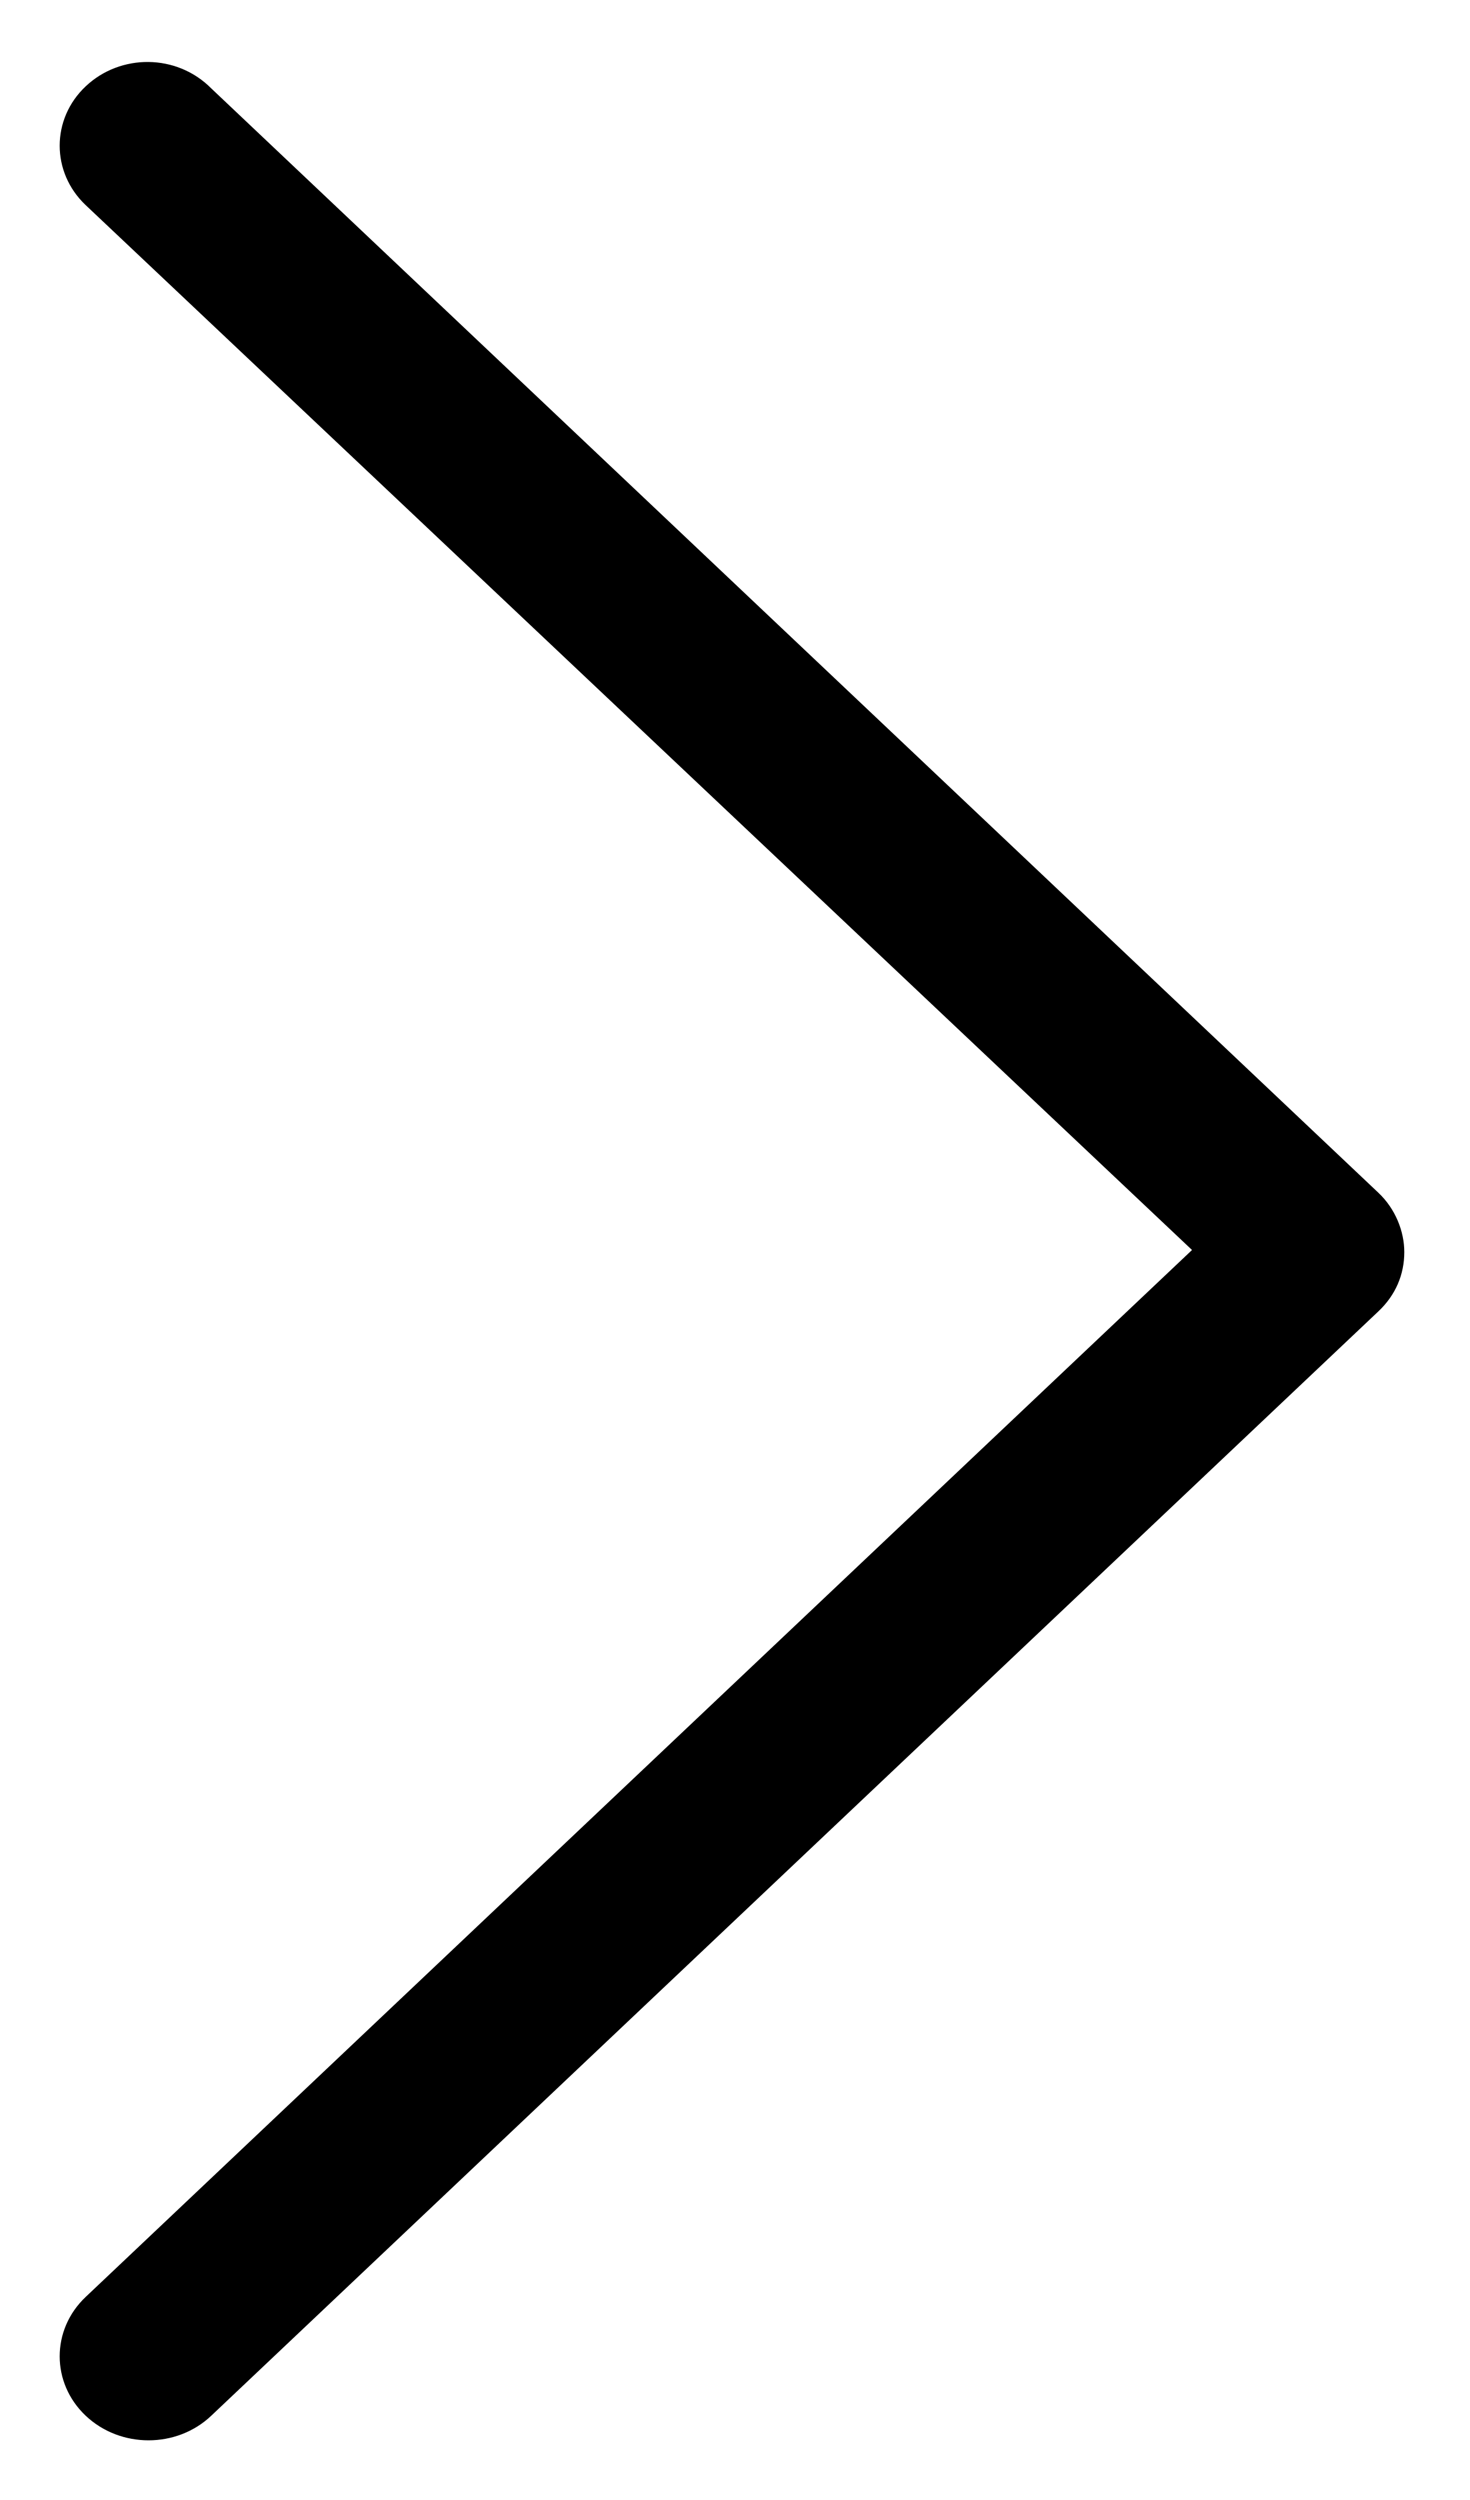 <svg width="10" height="17" viewBox="0 0 10 17" fill="none" xmlns="http://www.w3.org/2000/svg">
<path d="M0.583 0.587C0.347 0.809 0.347 1.172 0.583 1.395L8.109 8.5L0.583 15.619C0.347 15.842 0.347 16.204 0.583 16.427C0.819 16.65 1.202 16.65 1.437 16.427L9.376 8.918C9.494 8.807 9.553 8.667 9.553 8.514C9.553 8.375 9.494 8.221 9.376 8.11L1.437 0.601C1.202 0.364 0.819 0.364 0.583 0.587Z" fill="black"/>
</svg>
